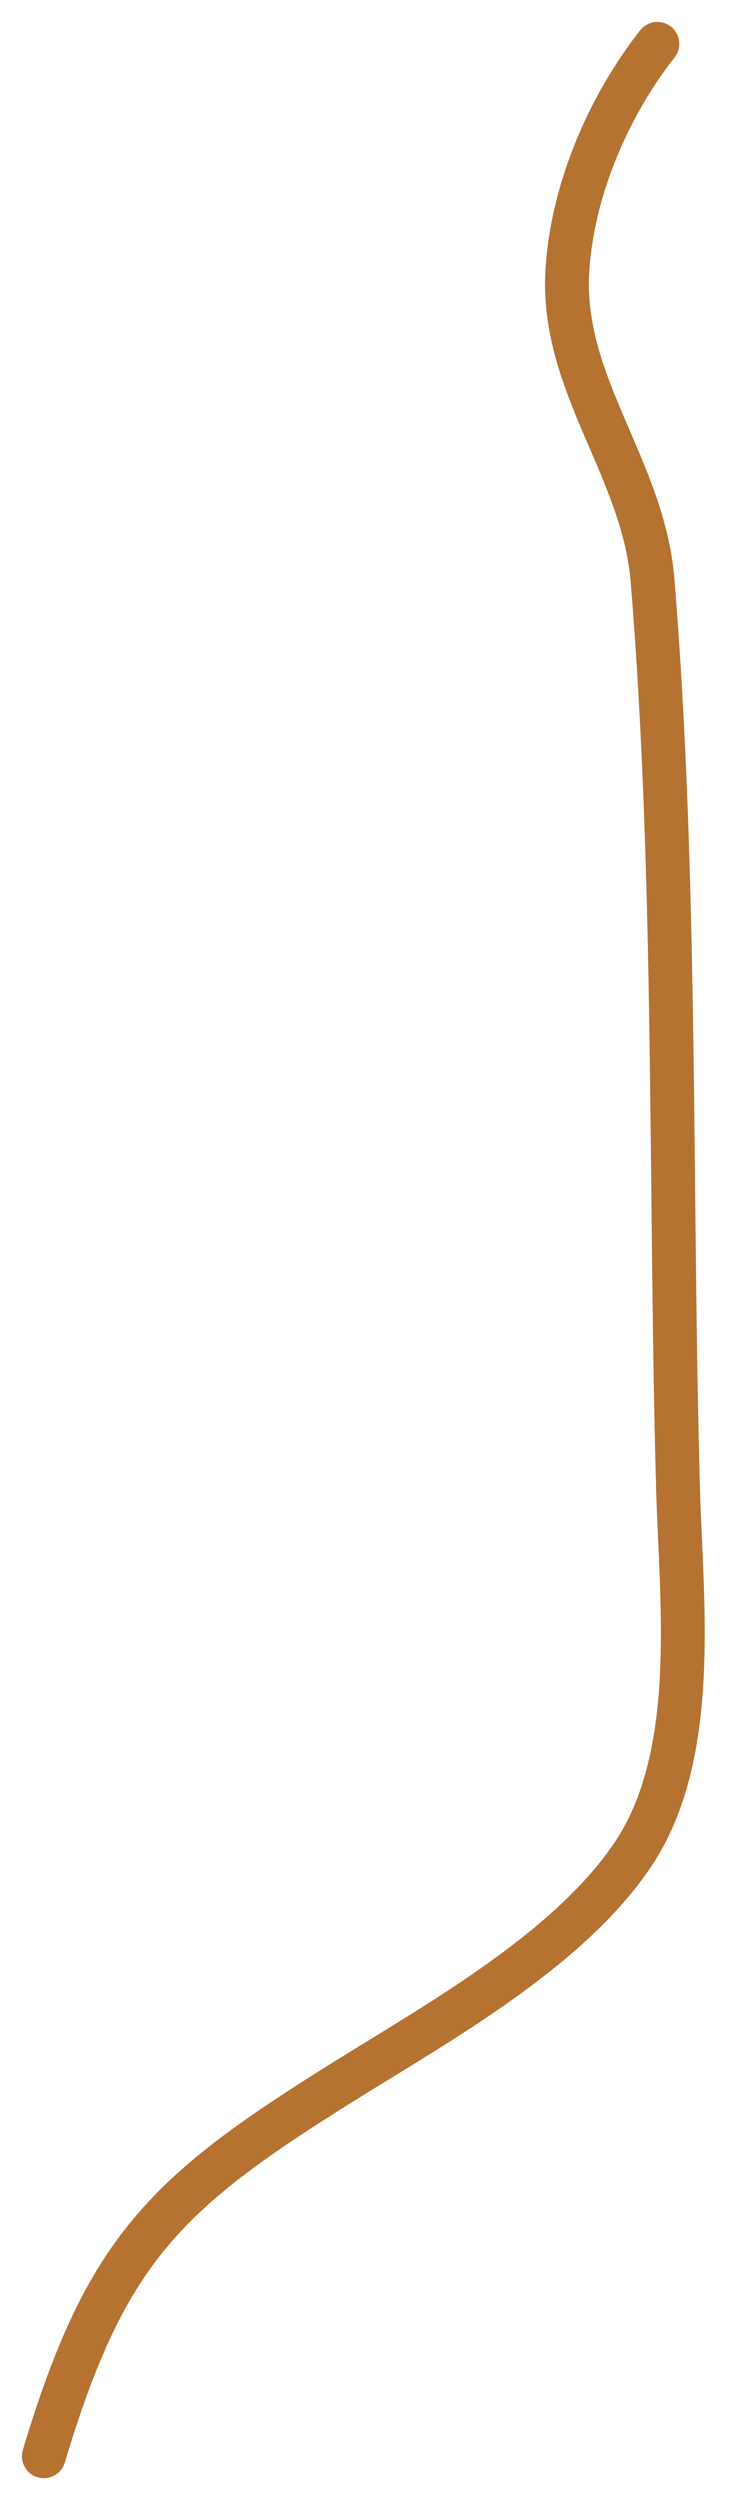 <?xml version="1.0" encoding="UTF-8"?> <svg xmlns="http://www.w3.org/2000/svg" width="17" height="57" viewBox="0 0 17 57" fill="none"><path d="M15 1C13.867 2.442 13.041 4.382 12.944 6.222C12.811 8.764 14.682 10.7 14.889 13.222C15.448 20.022 15.283 27.118 15.472 33.944C15.544 36.525 15.97 40.002 14.444 42.278C13.06 44.344 10.301 45.94 8.222 47.222C3.846 49.923 2.457 51.144 1 56" stroke="#B57230" stroke-linecap="round"></path></svg> 